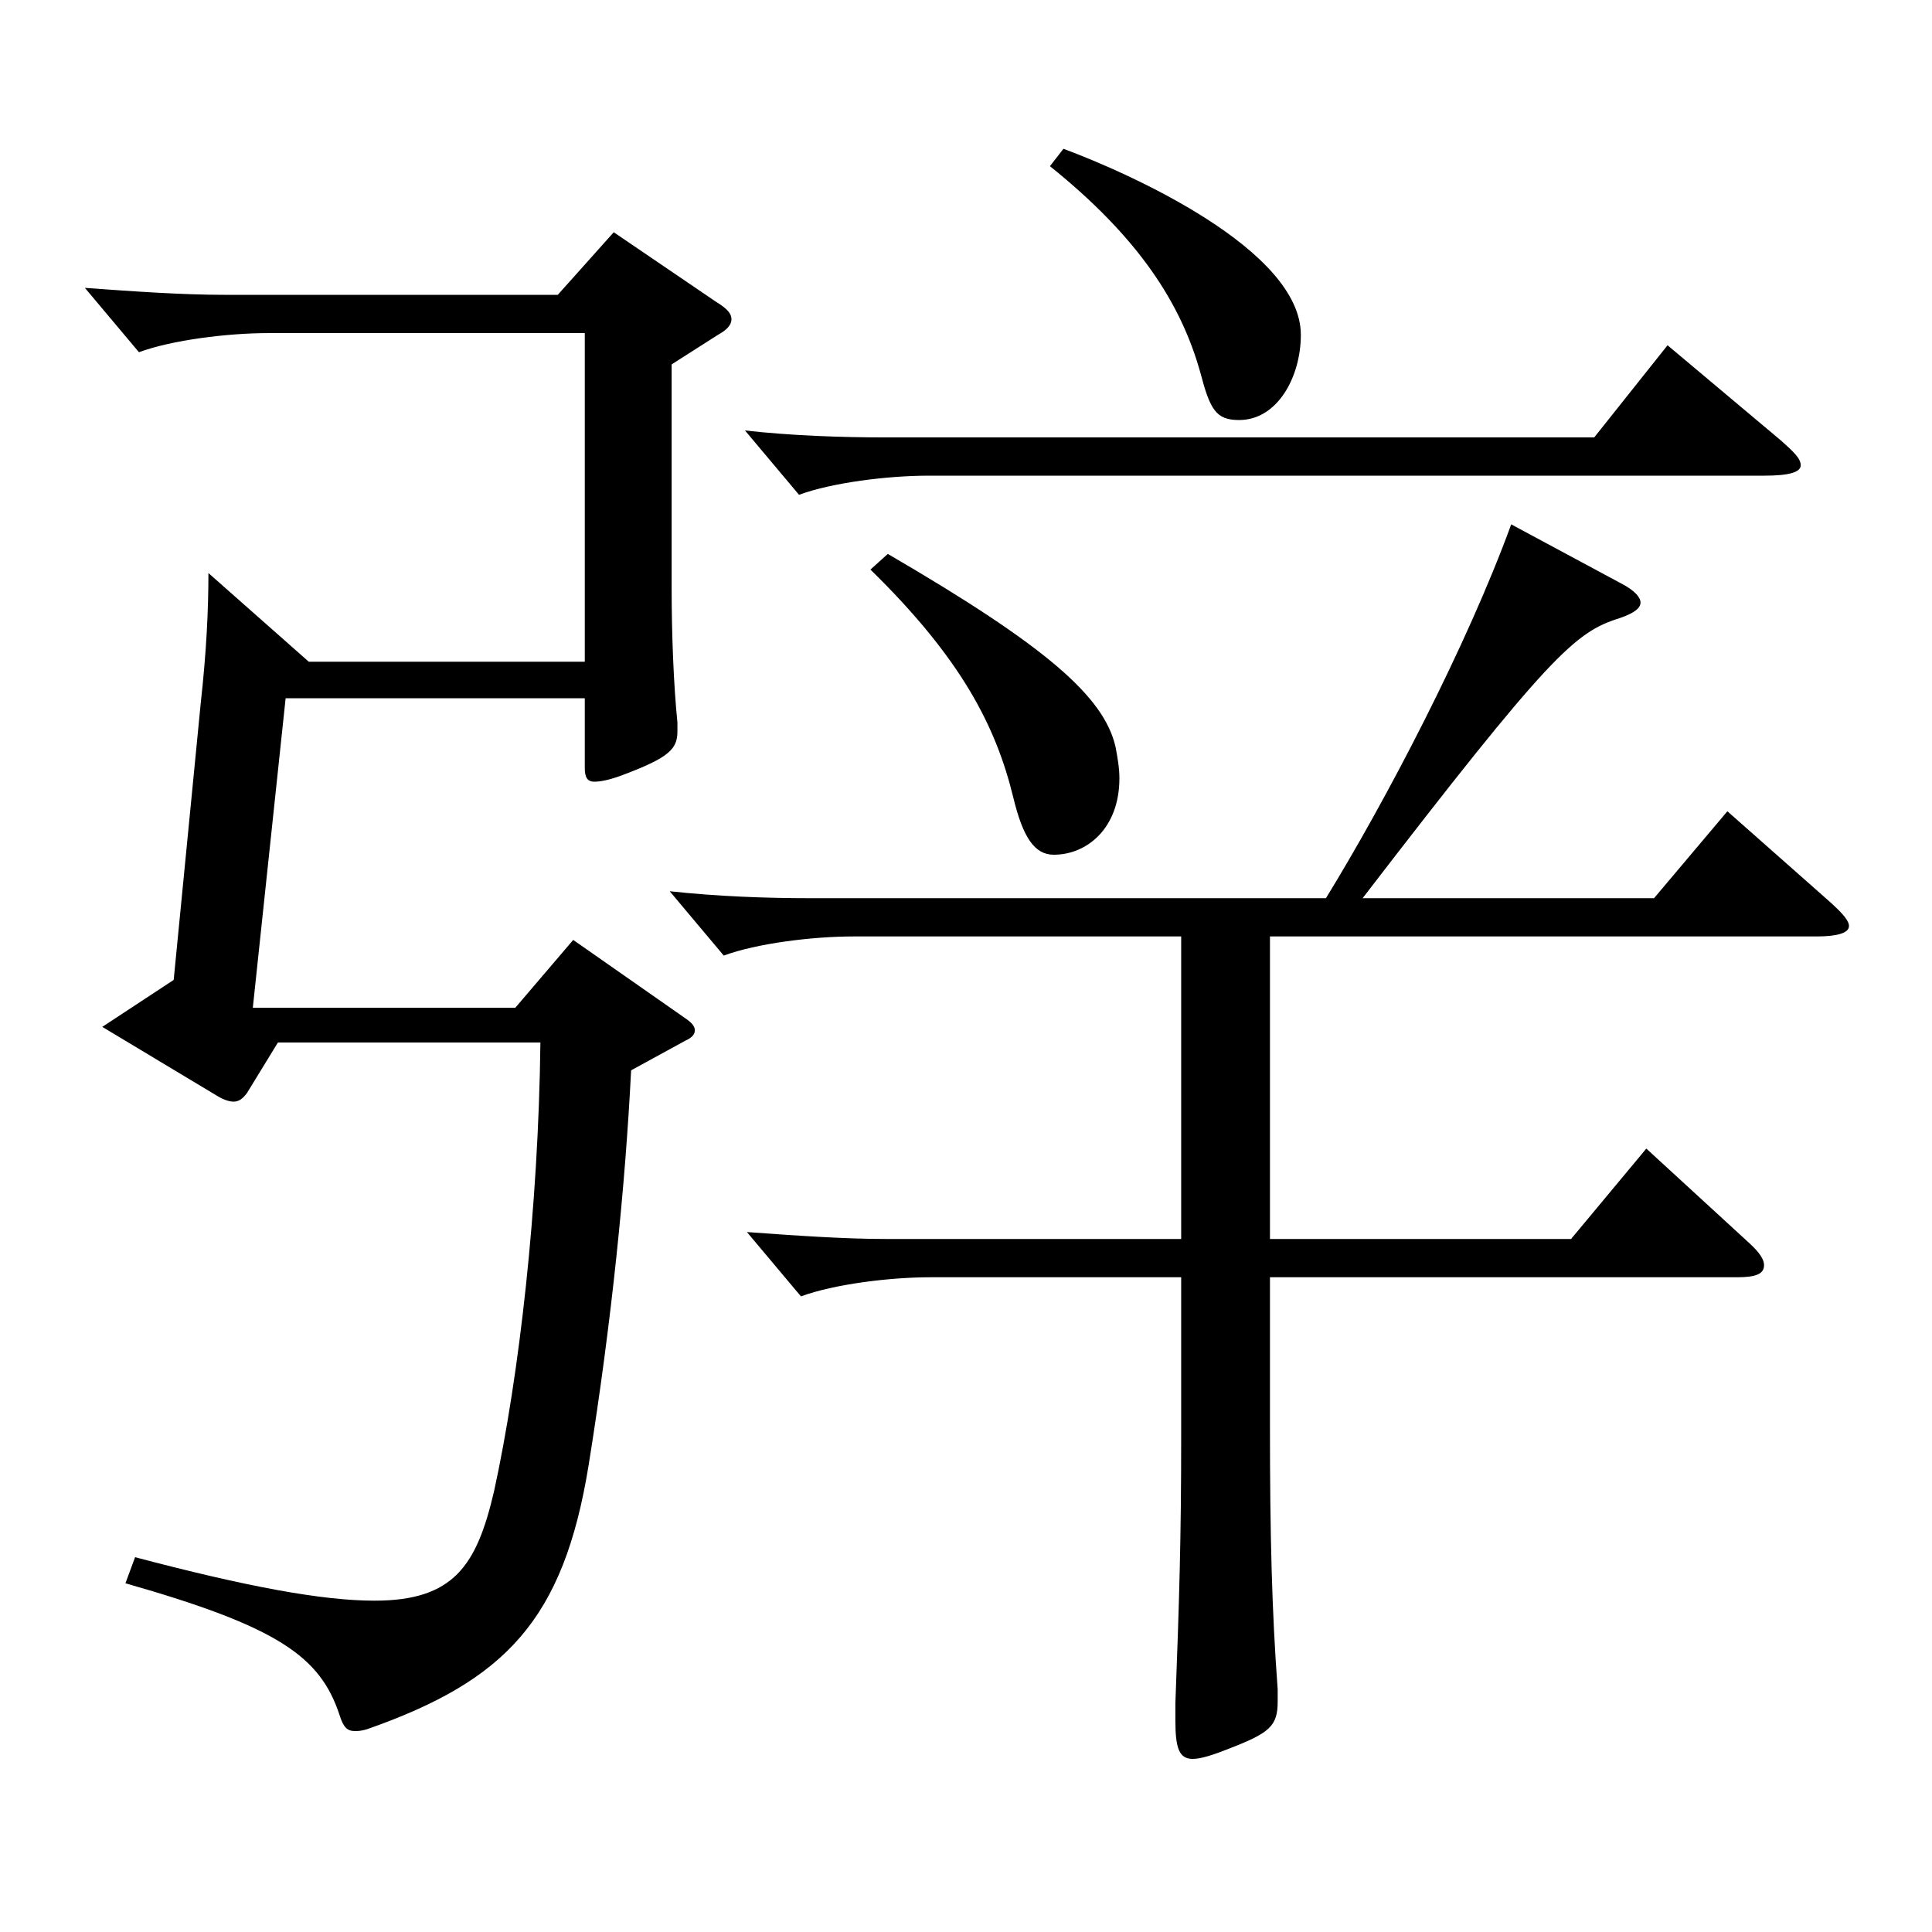 <?xml version="1.0" encoding="utf-8"?>
<!-- Generator: Adobe Illustrator 16.0.0, SVG Export Plug-In . SVG Version: 6.00 Build 0)  -->
<!DOCTYPE svg PUBLIC "-//W3C//DTD SVG 1.1//EN" "http://www.w3.org/Graphics/SVG/1.1/DTD/svg11.dtd">
<svg version="1.1" id="图层_1" xmlns="http://www.w3.org/2000/svg" xmlns:xlink="http://www.w3.org/1999/xlink" x="0px" y="0px"
	 width="1000px" height="1000px" viewBox="0 0 1000 1000" enable-background="new 0 0 1000 1000" xml:space="preserve">
<path d="M302.686,342.508V172.409H138.851c-20.979,0-49.949,3.6-66.933,9.9l-27.972-33.3c24.976,1.8,49.95,3.6,72.927,3.6H288.7
	l28.971-32.4l52.946,36c5.994,3.6,7.992,6.3,7.992,9c0,2.7-1.998,5.4-6.993,8.1l-23.976,15.3v115.199
	c0,24.3,0.999,50.399,2.997,70.199v4.5c0,9-3.996,13.5-27.972,22.5c-6.993,2.7-11.988,3.6-14.985,3.6c-3.996,0-4.995-2.7-4.995-7.2
	v-36H147.842l-16.982,160.199h135.862l29.97-35.1l57.942,40.5c3.996,2.7,4.994,4.5,4.994,6.3s-0.998,3.6-4.994,5.4l-27.973,15.3
	c-2.996,59.399-9.989,129.599-21.978,204.299c-12.986,80.099-42.956,111.599-114.884,136.799c-2.997,0.9-4.995,0.9-5.994,0.9
	c-3.996,0-5.994-1.8-7.992-8.1c-9.989-30.6-31.968-45.9-110.888-68.4l4.995-13.5c57.941,15.3,96.902,22.5,123.875,22.5
	c40.958,0,52.946-18,61.938-56.7c12.986-59.399,22.977-146.699,23.976-232.198H143.846l-15.983,26.1c-1.998,2.7-3.996,4.5-6.993,4.5
	c-1.998,0-4.995-0.9-7.992-2.7l-59.939-36l36.963-24.3l13.985-143.099c2.997-27,3.996-48.6,3.996-67.5l51.948,45.9H302.686z
	 M686.299,464.907c30.969-50.4,72.927-130.499,95.903-193.499l56.943,30.6c6.992,3.6,9.989,7.2,9.989,9.9s-2.997,5.4-10.989,8.1
	c-22.977,7.2-35.963,18.9-132.865,144.899h150.848l37.962-45l52.946,46.8c6.993,6.3,9.99,9.9,9.99,12.6c0,3.6-5.994,5.4-16.983,5.4
	H657.328v156.599h155.843l38.961-46.8l52.946,48.6c5.994,5.4,7.992,9,7.992,11.7c0,4.5-3.996,6.3-13.985,6.3H657.328v76.5
	c0,57.6,0.999,96.299,3.996,136.799v6.3c0,12.6-3.996,16.2-24.975,24.3c-8.991,3.6-14.985,5.399-18.981,5.399
	c-6.992,0-8.99-5.399-8.99-19.8v-9c1.998-53.1,2.997-85.499,2.997-136.799v-83.699H481.506c-20.979,0-49.95,3.6-66.933,9.9
	l-27.972-33.3c24.975,1.8,49.949,3.6,72.926,3.6h151.848V484.707H441.546c-20.979,0-49.95,3.6-66.933,9.9l-27.972-33.3
	c24.975,2.7,49.949,3.6,72.927,3.6H686.299z M922.062,228.208c5.994,5.4,9.99,9,9.99,12.6c0,3.6-5.994,5.4-18.981,5.4H480.507
	c-20.979,0-49.95,3.6-66.933,9.9l-27.972-33.3c23.976,2.7,49.949,3.6,72.926,3.6h366.631l37.962-47.699L922.062,228.208z
	 M459.527,286.708c81.918,47.7,111.888,73.8,117.882,99.899c0.999,5.4,1.998,10.8,1.998,16.2c0,26.1-16.983,39.6-33.966,39.6
	c-9.99,0-15.984-9-20.979-29.7c-8.99-36.9-26.973-72-73.925-117.899L459.527,286.708z M550.437,77.009
	c33.965,12.6,122.876,52.2,122.876,96.299c0,21.6-11.988,44.1-31.968,44.1c-11.988,0-14.985-5.4-19.98-24.3
	c-9.989-36-31.968-70.2-77.921-107.099L550.437,77.009z"/>
</svg>
